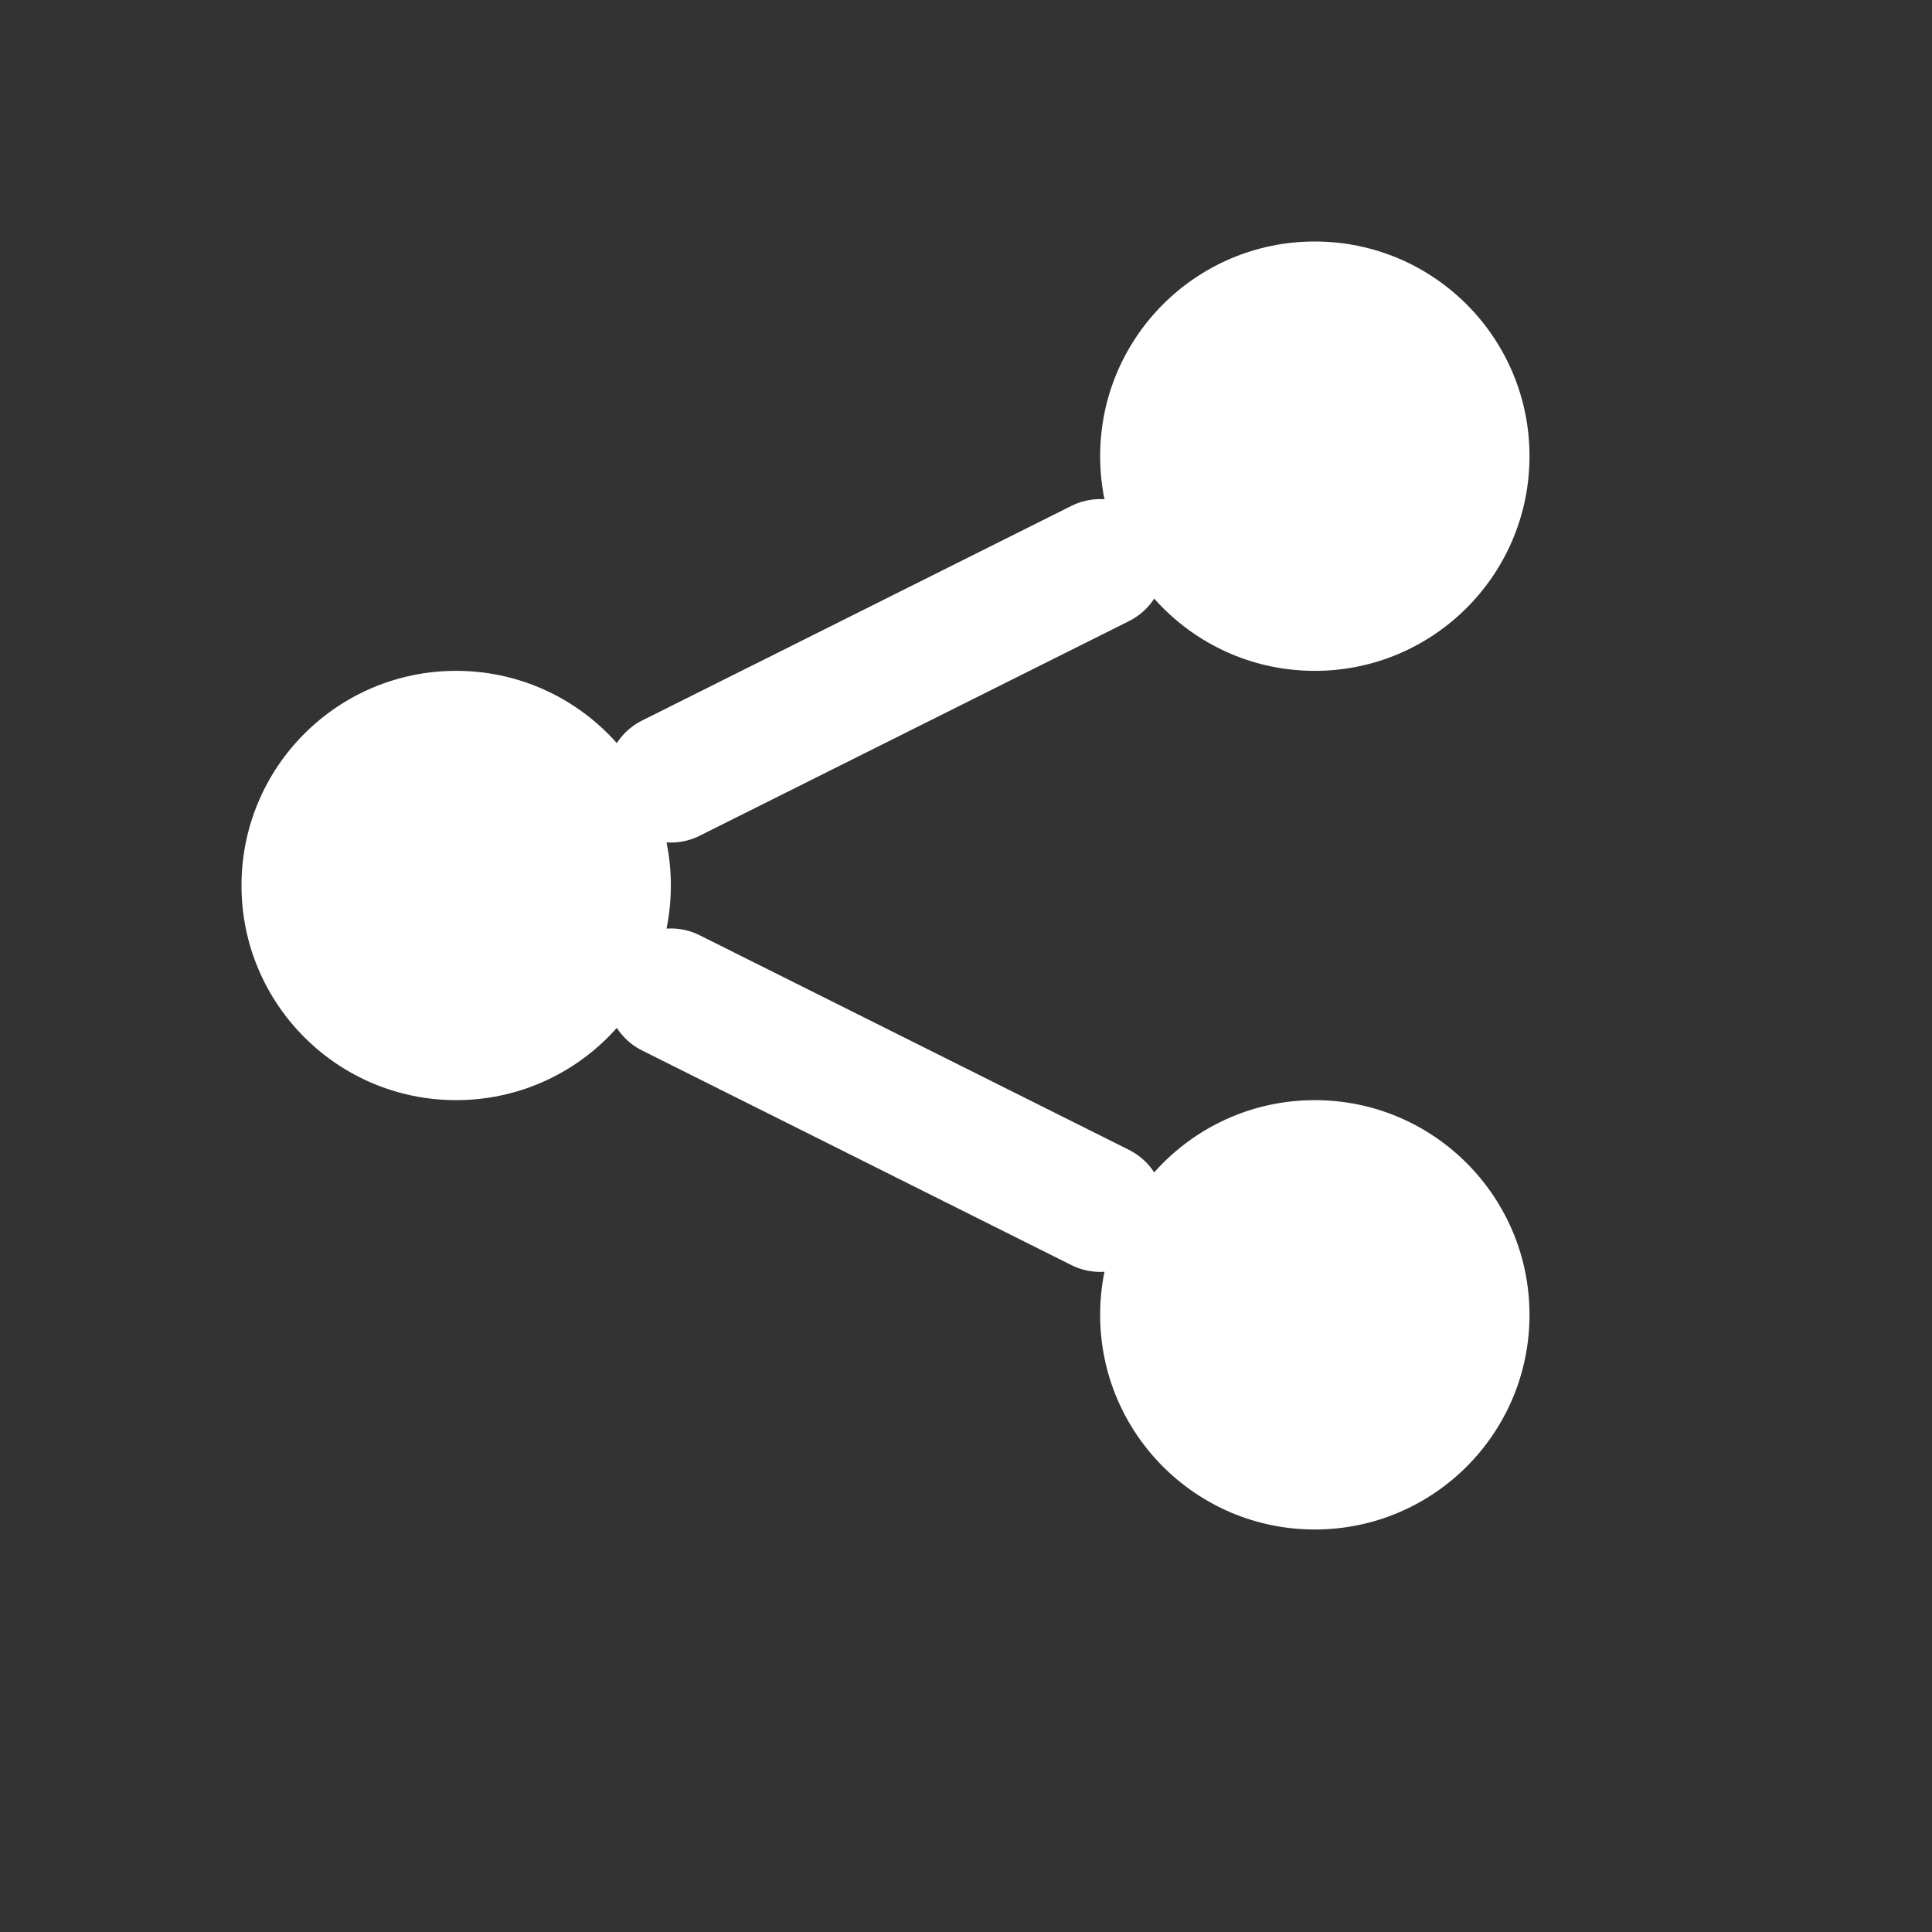 <svg width="30" height="30" viewBox="0 0 30 30" fill="none" xmlns="http://www.w3.org/2000/svg">
<rect x="0" y="0" width="30" height="30" fill="#333333" stroke="none"/>
<path d="M20.416 23.75C22.257 23.75 23.75 22.258 23.75 20.417C23.75 18.576 22.257 17.083 20.416 17.083C18.575 17.083 17.083 18.576 17.083 20.417C17.083 22.258 18.575 23.75 20.416 23.75Z" fill="white"/>
<path d="M10.417 15.417L17.084 18.75" stroke="white" stroke-width="2" stroke-linecap="round" stroke-linejoin="round"/>
<path d="M7.083 17.083C8.924 17.083 10.417 15.591 10.417 13.75C10.417 11.909 8.924 10.417 7.083 10.417C5.242 10.417 3.75 11.909 3.75 13.75C3.75 15.591 5.242 17.083 7.083 17.083Z" fill="white"/>
<path d="M17.084 8.75L10.417 12.083" stroke="white" stroke-width="2" stroke-linecap="round" stroke-linejoin="round"/>
<path d="M20.416 10.417C22.257 10.417 23.75 8.924 23.75 7.083C23.75 5.242 22.257 3.75 20.416 3.75C18.575 3.75 17.083 5.242 17.083 7.083C17.083 8.924 18.575 10.417 20.416 10.417Z" fill="white"/>
</svg>
